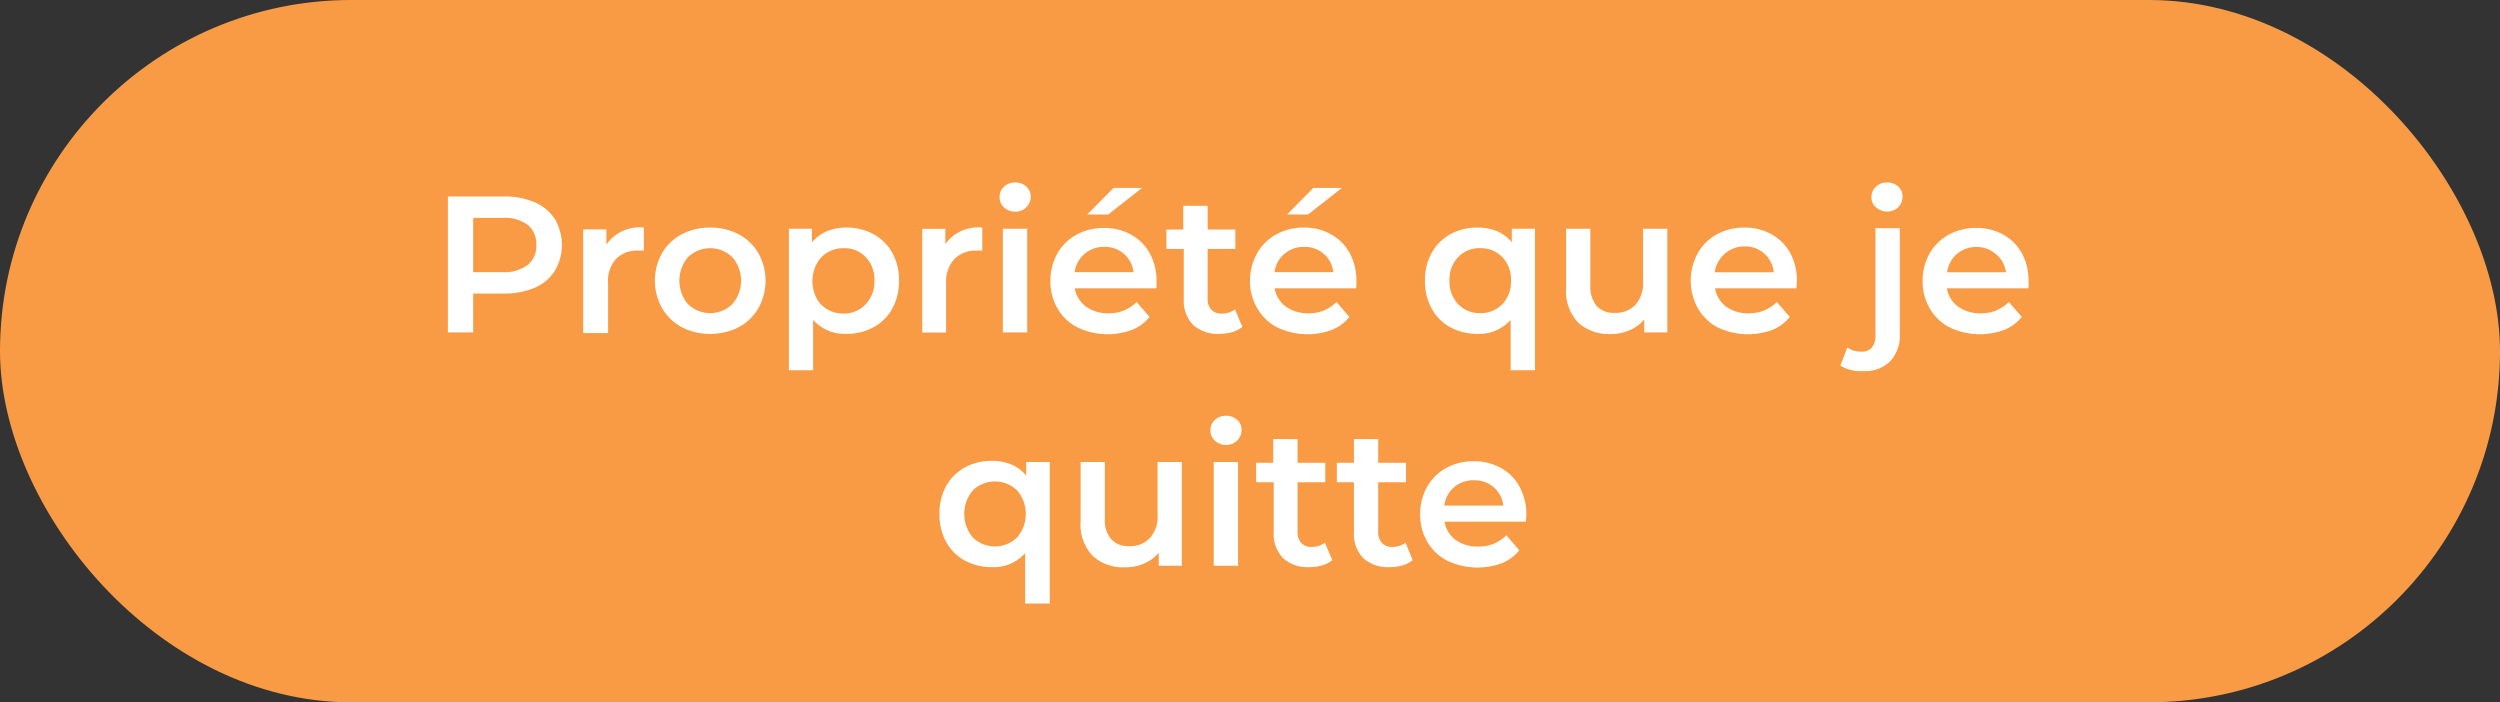 <svg xmlns="http://www.w3.org/2000/svg" viewBox="0 0 192.9 54.19"><rect x="0" y="0" width="192.9" height="54.19" fill="#333333" stroke="none"/><g id="Layer_2" data-name="Layer 2"><g id="CONTENT"><rect width="192.9" height="54.19" rx="27.1" style="fill:#f99b45"/><path d="M41.26,15.61a3.48,3.48,0,0,1,1.55,1.29,3.94,3.94,0,0,1,0,4,3.43,3.43,0,0,1-1.55,1.3,5.84,5.84,0,0,1-2.38.45H36.51v3H34.56V15.16h4.32A5.84,5.84,0,0,1,41.26,15.61Zm-.54,4.83a1.89,1.89,0,0,0,.66-1.55,1.87,1.87,0,0,0-.66-1.54,3,3,0,0,0-1.93-.54H36.51V21h2.28A3,3,0,0,0,40.72,20.44Z" style="fill:#fff"/><path d="M49.68,17.56v1.78a2.39,2.39,0,0,0-.44,0,2.25,2.25,0,0,0-1.71.64,2.51,2.51,0,0,0-.61,1.83v3.89H45v-8h1.79v1.17A3.12,3.12,0,0,1,49.68,17.56Z" style="fill:#fff"/><path d="M52.6,25.24a3.84,3.84,0,0,1-1.52-1.47,4.34,4.34,0,0,1,0-4.23,3.88,3.88,0,0,1,1.52-1.46,4.54,4.54,0,0,1,2.19-.52,4.59,4.59,0,0,1,2.21.52,3.82,3.82,0,0,1,1.52,1.46,4.34,4.34,0,0,1,0,4.23A3.77,3.77,0,0,1,57,25.24a4.59,4.59,0,0,1-2.21.52A4.54,4.54,0,0,1,52.6,25.24Zm3.9-1.77a2.76,2.76,0,0,0,0-3.63,2.45,2.45,0,0,0-3.41,0,2.79,2.79,0,0,0,0,3.63,2.45,2.45,0,0,0,3.41,0Z" style="fill:#fff"/><path d="M67.4,18.07a3.65,3.65,0,0,1,1.45,1.44,4.27,4.27,0,0,1,.52,2.14,4.37,4.37,0,0,1-.52,2.16,3.65,3.65,0,0,1-1.45,1.44,4.23,4.23,0,0,1-2.09.51,3.24,3.24,0,0,1-2.57-1.08v3.89H60.87V17.65h1.78V18.7a3,3,0,0,1,1.15-.86,3.9,3.9,0,0,1,1.51-.28A4.23,4.23,0,0,1,67.4,18.07Zm-.6,5.4a2.49,2.49,0,0,0,.67-1.82,2.47,2.47,0,0,0-.67-1.81,2.25,2.25,0,0,0-1.7-.69,2.38,2.38,0,0,0-1.22.31,2.16,2.16,0,0,0-.85.87A2.88,2.88,0,0,0,63,23a2.19,2.19,0,0,0,.85.88,2.38,2.38,0,0,0,1.22.31A2.25,2.25,0,0,0,66.8,23.47Z" style="fill:#fff"/><path d="M75.79,17.56v1.78a2.29,2.29,0,0,0-.43,0,2.25,2.25,0,0,0-1.71.64A2.52,2.52,0,0,0,73,21.77v3.89H71.16v-8h1.78v1.17A3.12,3.12,0,0,1,75.79,17.56Z" style="fill:#fff"/><path d="M77.47,16a1,1,0,0,1-.34-.8,1.05,1.05,0,0,1,.34-.8,1.24,1.24,0,0,1,.86-.32,1.2,1.2,0,0,1,.85.31,1,1,0,0,1,.35.77,1.1,1.1,0,0,1-.34.83,1.14,1.14,0,0,1-.86.34A1.2,1.2,0,0,1,77.47,16Zm-.09,1.65h1.88v8H77.38Z" style="fill:#fff"/><path d="M89.22,22.25H82.93a2.2,2.2,0,0,0,.87,1.41,2.84,2.84,0,0,0,1.73.51,2.91,2.91,0,0,0,2.17-.87l1,1.16a3.39,3.39,0,0,1-1.37,1,5.42,5.42,0,0,1-4.18-.19,3.73,3.73,0,0,1-1.55-1.47,4.06,4.06,0,0,1-.55-2.12,4.26,4.26,0,0,1,.53-2.11,3.78,3.78,0,0,1,1.48-1.46,4.31,4.31,0,0,1,2.13-.52,4.13,4.13,0,0,1,2.09.52,3.59,3.59,0,0,1,1.44,1.45,4.38,4.38,0,0,1,.52,2.17C89.25,21.83,89.24,22,89.22,22.25Zm-5.54-2.66A2.24,2.24,0,0,0,82.92,21h4.54a2.2,2.2,0,0,0-.73-1.41,2.24,2.24,0,0,0-1.53-.54A2.27,2.27,0,0,0,83.68,19.59Zm2.24-5.09h2.2l-2.61,2.05H83.89Z" style="fill:#fff"/><path d="M95.86,25.22a2.16,2.16,0,0,1-.8.41,3.61,3.61,0,0,1-1,.13,2.83,2.83,0,0,1-2-.69,2.66,2.66,0,0,1-.72-2V19.21H90v-1.5H91.3V15.88h1.88v1.83h2.14v1.5H93.18V23a1.25,1.25,0,0,0,.28.89,1.06,1.06,0,0,0,.83.31,1.65,1.65,0,0,0,1-.33Z" style="fill:#fff"/><path d="M104.64,22.25H98.35a2.2,2.2,0,0,0,.87,1.41,2.84,2.84,0,0,0,1.73.51,2.91,2.91,0,0,0,2.17-.87l1,1.16a3.39,3.39,0,0,1-1.37,1,5.42,5.42,0,0,1-4.18-.19A3.73,3.73,0,0,1,97,23.77a4.06,4.06,0,0,1-.55-2.12A4.26,4.26,0,0,1,97,19.54a3.84,3.84,0,0,1,1.48-1.46,4.31,4.31,0,0,1,2.13-.52,4.13,4.13,0,0,1,2.09.52,3.59,3.59,0,0,1,1.44,1.45,4.38,4.38,0,0,1,.52,2.17C104.67,21.83,104.66,22,104.64,22.25ZM99.1,19.59A2.24,2.24,0,0,0,98.34,21h4.54a2.2,2.2,0,0,0-.73-1.41,2.24,2.24,0,0,0-1.53-.54A2.27,2.27,0,0,0,99.1,19.59Zm2.24-5.09h2.2l-2.61,2.05H99.31Z" style="fill:#fff"/><path d="M118.44,17.65V28.57h-1.88V24.68A3.22,3.22,0,0,1,114,25.76a4.23,4.23,0,0,1-2.09-.51,3.57,3.57,0,0,1-1.44-1.44,4.32,4.32,0,0,1-.52-2.16,4.27,4.27,0,0,1,.52-2.14,3.69,3.69,0,0,1,1.44-1.44,4.23,4.23,0,0,1,2.09-.51,3.9,3.9,0,0,1,1.51.28,2.92,2.92,0,0,1,1.14.86V17.65Zm-2.52,5.82a2.49,2.49,0,0,0,.67-1.82,2.47,2.47,0,0,0-.67-1.81,2.29,2.29,0,0,0-1.71-.69,2.25,2.25,0,0,0-1.7.69,2.47,2.47,0,0,0-.67,1.81,2.49,2.49,0,0,0,.67,1.82,2.25,2.25,0,0,0,1.7.69A2.29,2.29,0,0,0,115.92,23.47Z" style="fill:#fff"/><path d="M128.65,17.65v8h-1.78v-1a3,3,0,0,1-1.13.83,3.51,3.51,0,0,1-1.45.29,3.47,3.47,0,0,1-2.53-.89,3.54,3.54,0,0,1-.92-2.65V17.65h1.87V22a2.33,2.33,0,0,0,.49,1.61,1.78,1.78,0,0,0,1.39.53,2.09,2.09,0,0,0,1.6-.62,2.51,2.51,0,0,0,.59-1.79V17.65Z" style="fill:#fff"/><path d="M138.61,22.25h-6.28a2.22,2.22,0,0,0,.86,1.41,2.86,2.86,0,0,0,1.73.51,2.93,2.93,0,0,0,2.18-.87l1,1.16a3.36,3.36,0,0,1-1.36,1,5.45,5.45,0,0,1-4.19-.19A3.79,3.79,0,0,1,131,23.77a4.38,4.38,0,0,1,0-4.23,3.75,3.75,0,0,1,1.47-1.46,4.31,4.31,0,0,1,2.13-.52,4.19,4.19,0,0,1,2.1.52,3.72,3.72,0,0,1,1.44,1.45,4.49,4.49,0,0,1,.51,2.17C138.64,21.83,138.63,22,138.61,22.25Zm-5.54-2.66a2.29,2.29,0,0,0-.76,1.42h4.55a2.2,2.2,0,0,0-2.27-2A2.29,2.29,0,0,0,133.07,19.59Z" style="fill:#fff"/><path d="M142,28.21l.54-1.4a1.76,1.76,0,0,0,1.09.32,1,1,0,0,0,.81-.32,1.48,1.48,0,0,0,.27-1v-8.2h1.88v8.16a2.91,2.91,0,0,1-.74,2.1,2.7,2.7,0,0,1-2.05.76A3,3,0,0,1,142,28.21ZM144.75,16a1,1,0,0,1-.35-.8,1.06,1.06,0,0,1,.35-.8,1.21,1.21,0,0,1,.85-.32,1.23,1.23,0,0,1,.86.31,1,1,0,0,1,.34.77,1.13,1.13,0,0,1-.33.83,1.27,1.27,0,0,1-1.72,0Z" style="fill:#fff"/><path d="M156.51,22.25h-6.29a2.2,2.2,0,0,0,.87,1.41,2.84,2.84,0,0,0,1.73.51A2.91,2.91,0,0,0,155,23.3l1,1.16a3.39,3.39,0,0,1-1.37,1,5.42,5.42,0,0,1-4.18-.19,3.73,3.73,0,0,1-1.55-1.47,4.06,4.06,0,0,1-.55-2.12,4.26,4.26,0,0,1,.53-2.11,3.84,3.84,0,0,1,1.48-1.46,4.31,4.31,0,0,1,2.13-.52,4.13,4.13,0,0,1,2.09.52A3.59,3.59,0,0,1,156,19.53a4.38,4.38,0,0,1,.52,2.17C156.54,21.83,156.53,22,156.51,22.25ZM151,19.59a2.24,2.24,0,0,0-.76,1.42h4.54A2.2,2.2,0,0,0,154,19.6a2.24,2.24,0,0,0-1.53-.54A2.27,2.27,0,0,0,151,19.59Z" style="fill:#fff"/><path d="M81,35.65V46.57H79.1V42.68a3.22,3.22,0,0,1-2.56,1.08,4.29,4.29,0,0,1-2.1-.51A3.69,3.69,0,0,1,73,41.81a4.42,4.42,0,0,1-.51-2.16A4.27,4.27,0,0,1,73,37.51a3.69,3.69,0,0,1,1.44-1.44,4.23,4.23,0,0,1,2.09-.51,3.82,3.82,0,0,1,1.5.28,2.89,2.89,0,0,1,1.15.86V35.65Zm-2.52,5.82a2.79,2.79,0,0,0,0-3.63,2.46,2.46,0,0,0-3.42,0,2.83,2.83,0,0,0,0,3.63,2.46,2.46,0,0,0,3.42,0Z" style="fill:#fff"/><path d="M91.19,35.65v8H89.41v-1a3,3,0,0,1-1.13.83,3.51,3.51,0,0,1-1.45.29,3.46,3.46,0,0,1-2.53-.89,3.5,3.5,0,0,1-.92-2.65V35.65h1.87V40a2.28,2.28,0,0,0,.49,1.61,1.77,1.77,0,0,0,1.39.53,2.06,2.06,0,0,0,1.59-.62,2.47,2.47,0,0,0,.6-1.79V35.65Z" style="fill:#fff"/><path d="M93.74,34a1,1,0,0,1-.34-.8,1.05,1.05,0,0,1,.34-.8,1.24,1.24,0,0,1,.86-.32,1.2,1.2,0,0,1,.85.31,1,1,0,0,1,.35.77,1.14,1.14,0,0,1-.34.83,1.15,1.15,0,0,1-.86.34A1.2,1.2,0,0,1,93.74,34Zm-.09,1.65h1.88v8H93.65Z" style="fill:#fff"/><path d="M102.8,43.22a2.24,2.24,0,0,1-.8.41,3.66,3.66,0,0,1-1,.13,2.83,2.83,0,0,1-2-.69,2.66,2.66,0,0,1-.72-2V37.21H96.92v-1.5h1.32V33.88h1.88v1.83h2.14v1.5h-2.14V41a1.25,1.25,0,0,0,.28.89,1.06,1.06,0,0,0,.83.31,1.65,1.65,0,0,0,1-.33Z" style="fill:#fff"/><path d="M109,43.22a2.21,2.21,0,0,1-.81.41,3.54,3.54,0,0,1-1,.13,2.83,2.83,0,0,1-2-.69,2.66,2.66,0,0,1-.72-2V37.21h-1.32v-1.5h1.32V33.88h1.87v1.83h2.15v1.5h-2.15V41a1.25,1.25,0,0,0,.29.89,1,1,0,0,0,.82.31,1.65,1.65,0,0,0,1-.33Z" style="fill:#fff"/><path d="M117.74,40.25h-6.28a2.18,2.18,0,0,0,.86,1.41,2.84,2.84,0,0,0,1.73.51,2.93,2.93,0,0,0,2.18-.87l1,1.16a3.36,3.36,0,0,1-1.36,1,5.45,5.45,0,0,1-4.19-.19,3.73,3.73,0,0,1-1.55-1.47,4.06,4.06,0,0,1-.55-2.12,4.26,4.26,0,0,1,.53-2.11,3.84,3.84,0,0,1,1.48-1.46,4.31,4.31,0,0,1,2.13-.52,4.13,4.13,0,0,1,2.09.52,3.59,3.59,0,0,1,1.44,1.45,4.38,4.38,0,0,1,.52,2.17C117.77,39.83,117.76,40,117.74,40.25Zm-5.54-2.66a2.24,2.24,0,0,0-.76,1.42H116a2.2,2.2,0,0,0-2.27-1.95A2.27,2.27,0,0,0,112.2,37.59Z" style="fill:#fff"/></g></g></svg>
